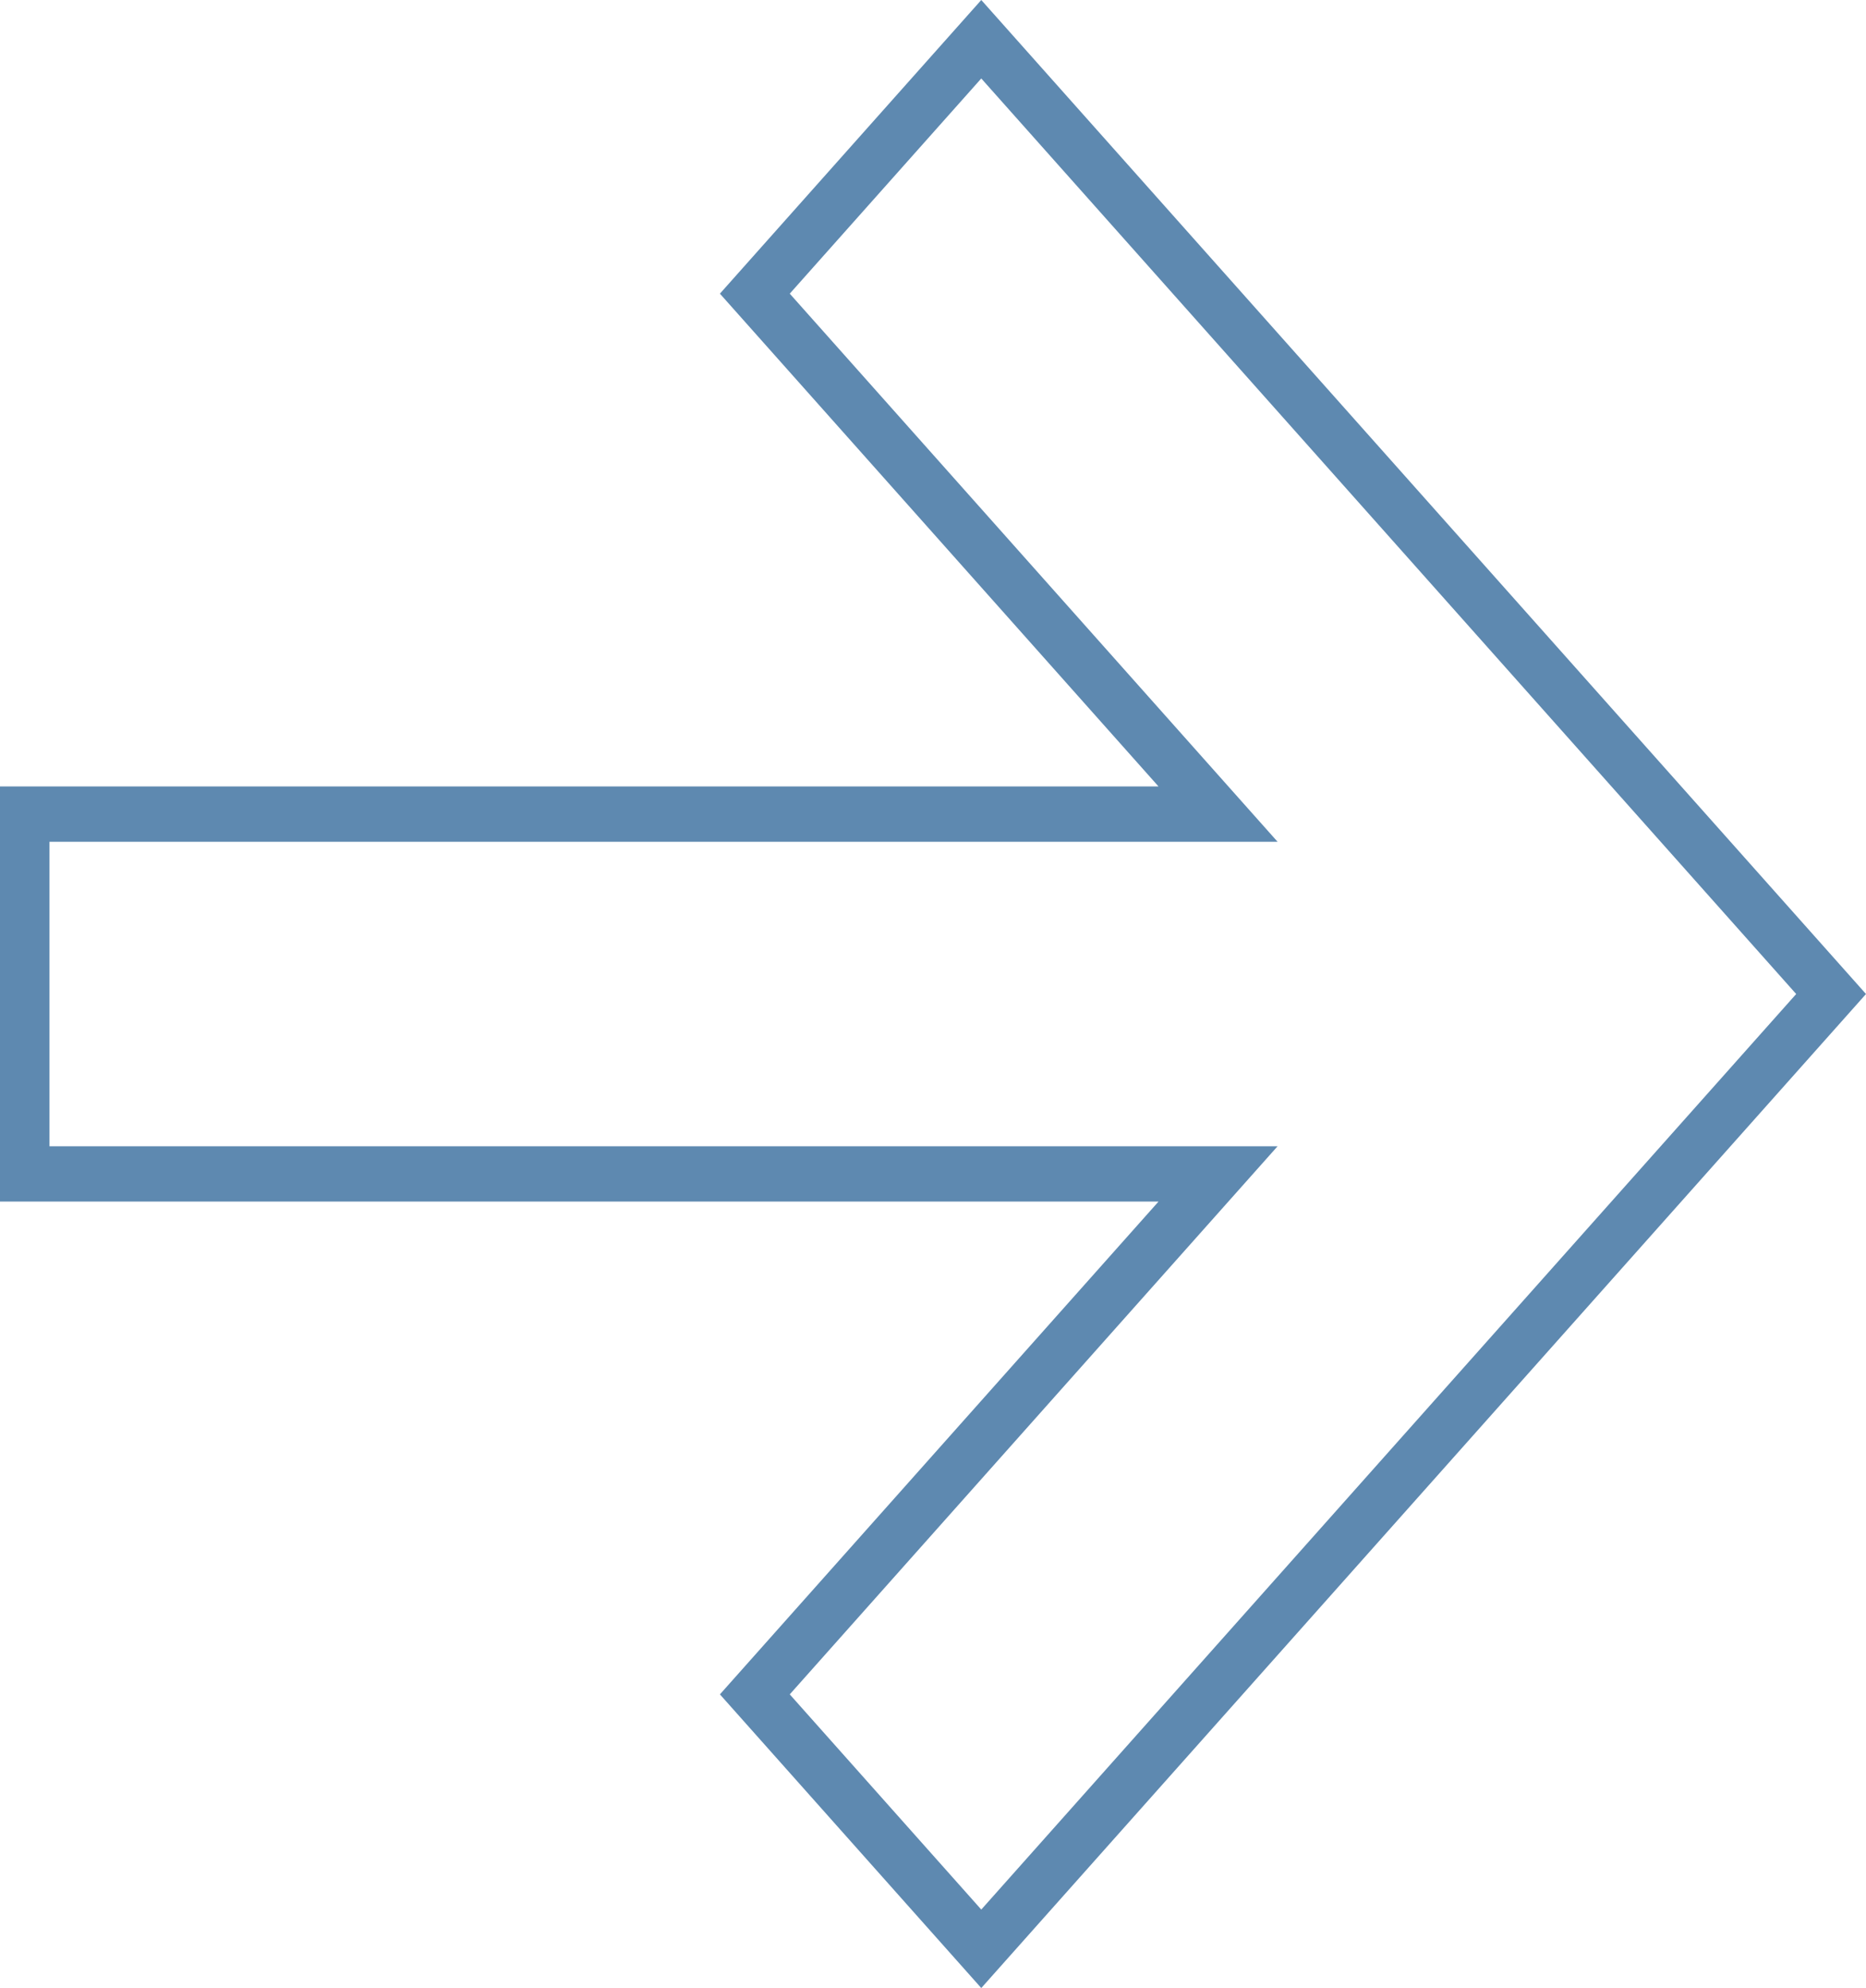 <?xml version="1.0" encoding="UTF-8"?> <svg xmlns="http://www.w3.org/2000/svg" viewBox="0 0 46.00 49.00" data-guides="{&quot;vertical&quot;:[],&quot;horizontal&quot;:[]}"><path fill="#5e89b0" stroke="none" fill-opacity="1" stroke-width="1" stroke-opacity="1" alignment-baseline="baseline" baseline-shift="baseline" clip-rule="evenodd" fill-rule="evenodd" id="tSvgba041b6a7d" title="Path 2" d="M0 29.616C0 26.205 0 22.795 0 19.384C9.52 19.384 19.04 19.384 28.559 19.384C24.955 15.335 21.351 11.287 17.747 7.238C19.895 4.825 22.043 2.413 24.19 0C31.46 8.167 38.73 16.333 46 24.5C38.73 32.667 31.46 40.833 24.19 49C22.043 46.587 19.895 44.175 17.747 41.762C21.351 37.713 24.955 33.665 28.559 29.616C19.04 29.616 9.52 29.616 0 29.616ZM1.22 28.252C11.312 28.252 21.404 28.252 31.495 28.252C27.486 32.755 23.478 37.259 19.469 41.762C21.043 43.53 22.616 45.298 24.19 47.066C30.887 39.544 37.583 32.022 44.279 24.5C37.583 16.978 30.887 9.456 24.19 1.934C22.616 3.702 21.043 5.47 19.469 7.238C23.478 11.741 27.486 16.245 31.495 20.748C21.404 20.748 11.312 20.748 1.22 20.748C1.22 23.249 1.22 25.751 1.22 28.252Z"></path><defs></defs></svg> 